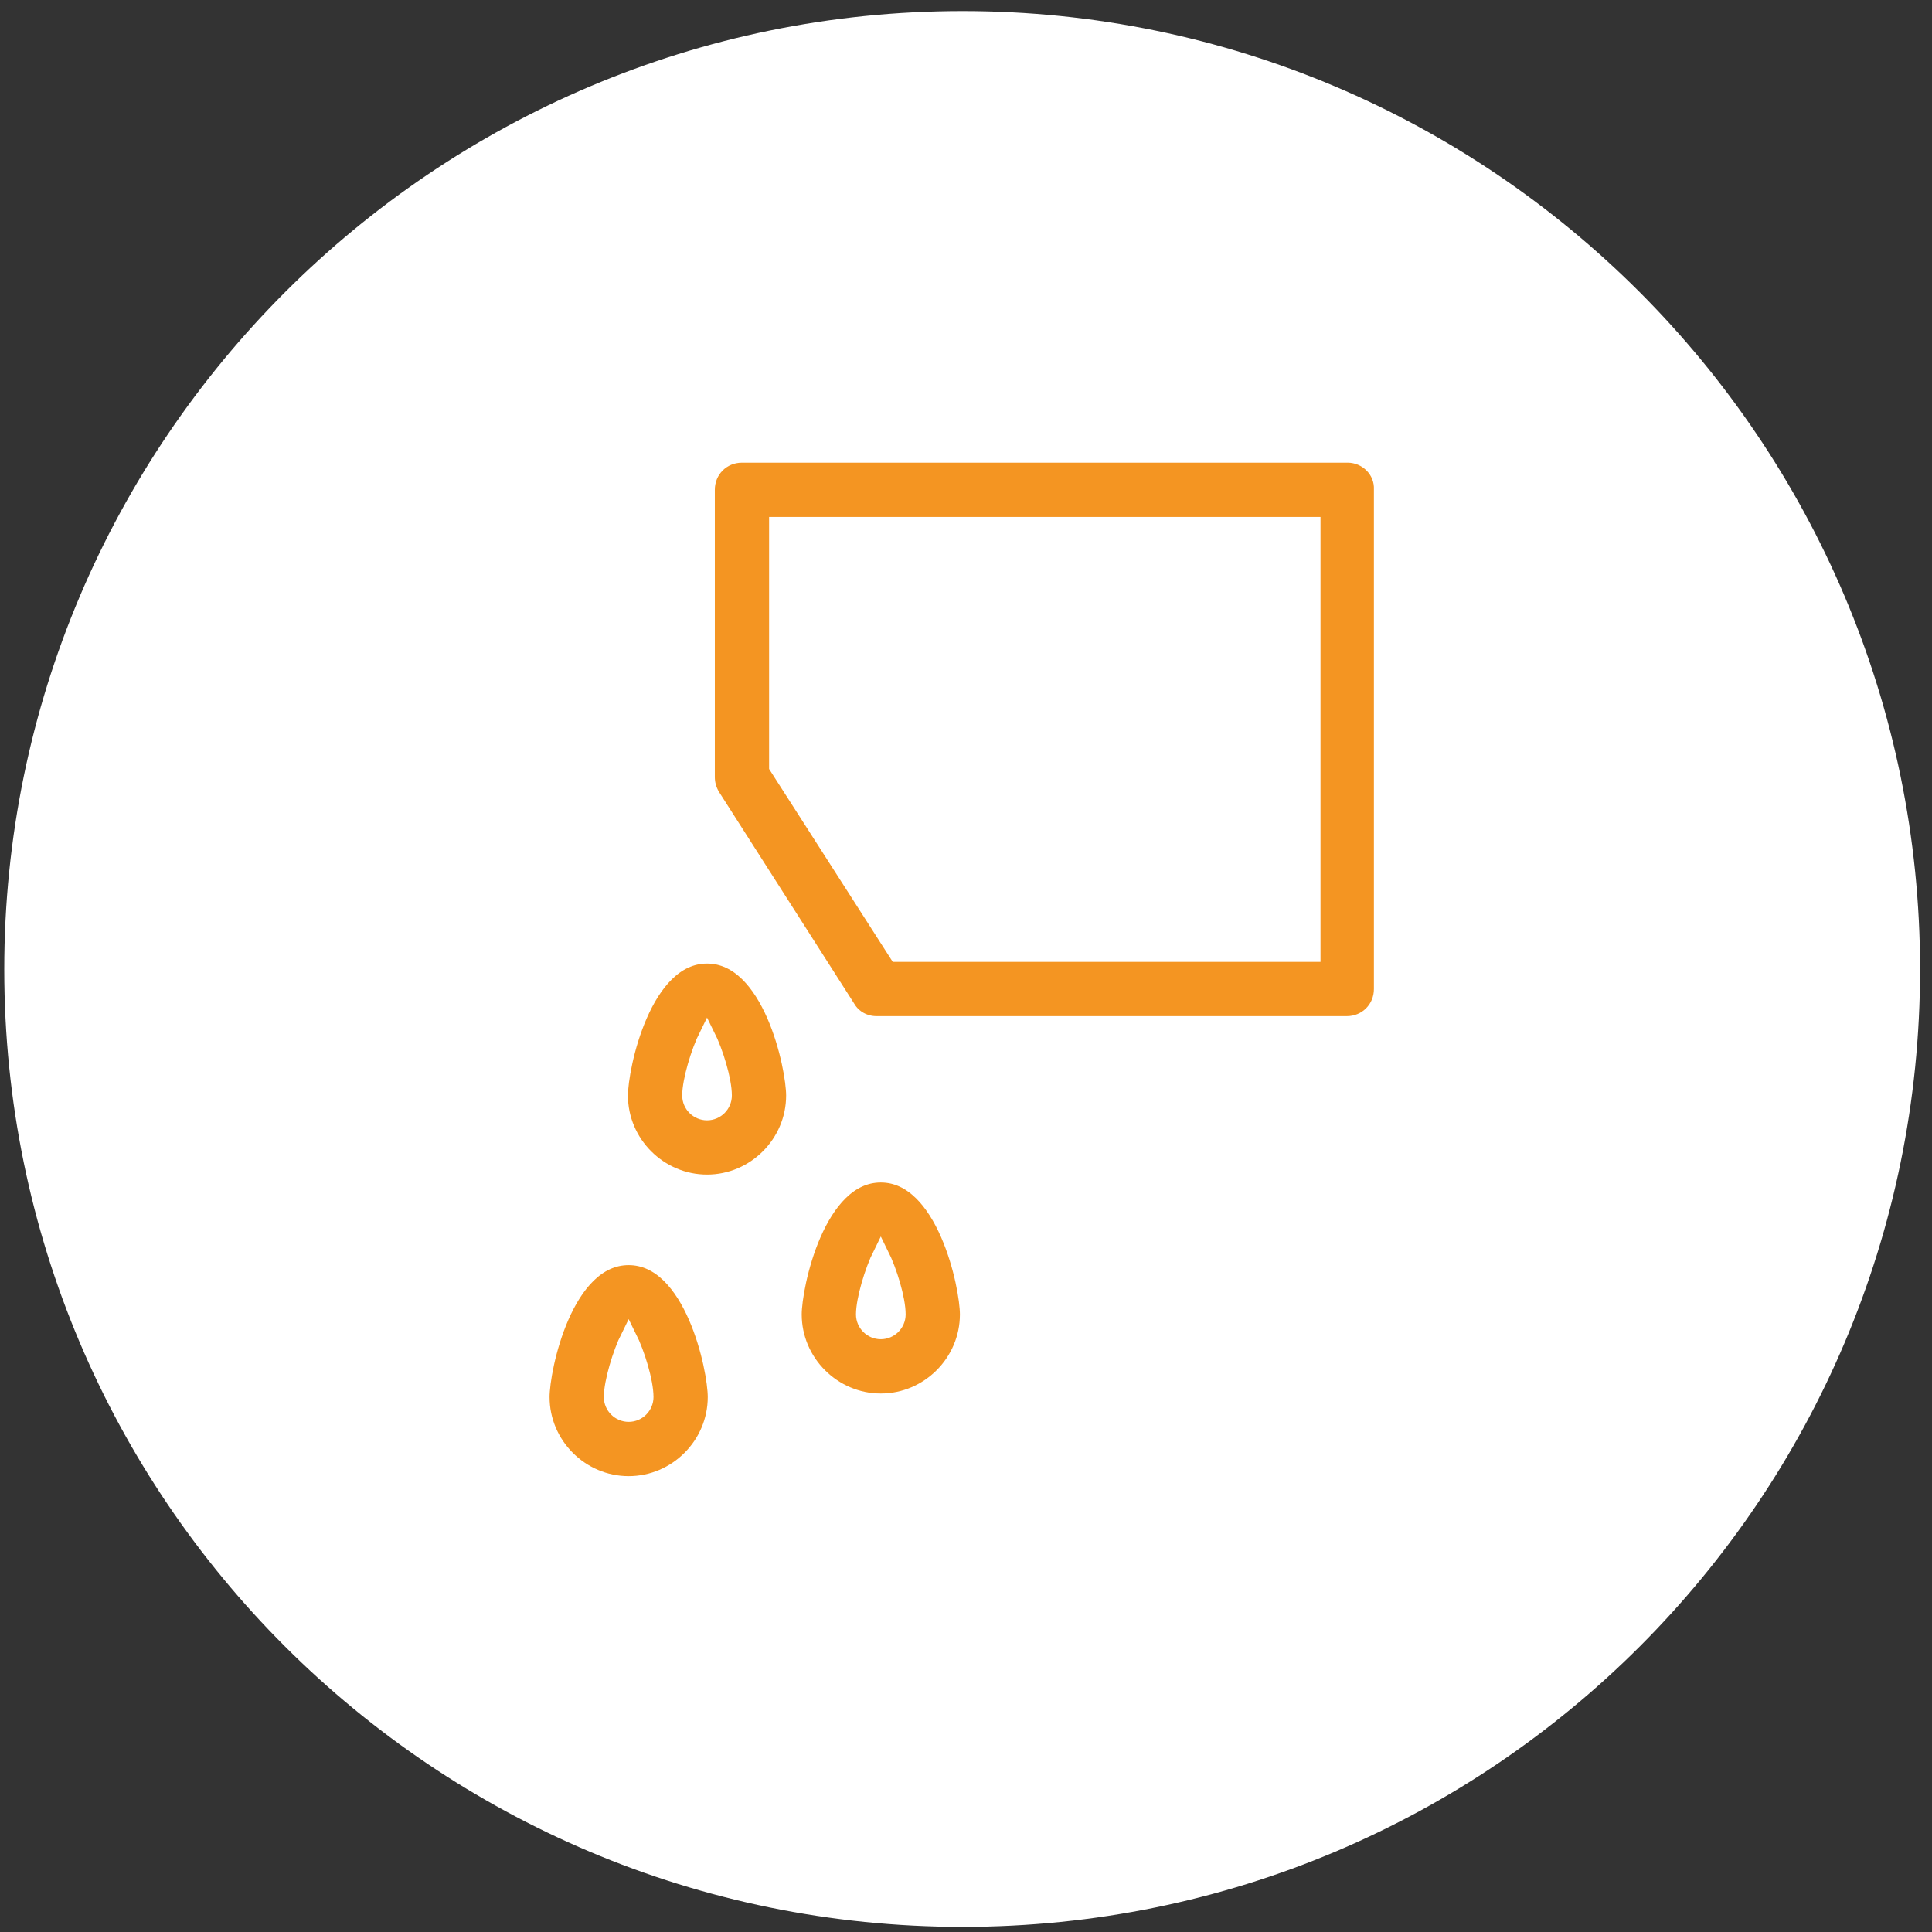 <?xml version="1.0" encoding="utf-8"?>
<!-- Generator: Adobe Illustrator 24.0.3, SVG Export Plug-In . SVG Version: 6.00 Build 0)  -->
<svg version="1.1" id="Livello_1" xmlns="http://www.w3.org/2000/svg" xmlns:xlink="http://www.w3.org/1999/xlink" x="0px" y="0px"
	 viewBox="0 0 226.8 226.8" style="enable-background:new 0 0 226.8 226.8;" xml:space="preserve">
<rect x="0" y="0" width="226.8" height="226.8" fill="#333333" stroke="none"/>
<style type="text/css">
	.st0{clip-path:url(#SVGID_2_);fill:#FFFFFF;}
	.st1{clip-path:url(#SVGID_2_);fill:#F49522;}
	.st2{clip-path:url(#SVGID_2_);fill:none;stroke:#FFFFFF;stroke-width:1.83;stroke-miterlimit:10;}
</style>
<g>
	<defs>
		<rect id="SVGID_1_" x="0.5" y="1.3" width="224.9" height="224.9"/>
	</defs>
	<clipPath id="SVGID_2_">
		<use xlink:href="#SVGID_1_"  style="overflow:visible;"/>
	</clipPath>
	<path class="st0" d="M113,226.2c62.1,0,112.4-50.3,112.4-112.4S175,1.3,113,1.3S0.5,51.7,0.5,113.8S50.9,226.2,113,226.2"/>
	<path class="st1" d="M154.1,112h-48.8L91.2,90V61.6h62.9V112z M158.2,53.4H87.1c-2.3,0-4.1,1.8-4.1,4.1v33.7c0,0.8,0.2,1.5,0.6,2.2
		l15.9,24.9c0.7,1.2,2,1.9,3.4,1.9h55.2c2.3,0,4.1-1.8,4.1-4.1V57.5C162.3,55.2,160.4,53.4,158.2,53.4"/>
	<path class="st2" d="M154.1,112h-48.8L91.2,90V61.6h62.9V112z M158.2,53.4H87.1c-2.3,0-4.1,1.8-4.1,4.1v33.7c0,0.8,0.2,1.5,0.6,2.2
		l15.9,24.9c0.7,1.2,2,1.9,3.4,1.9h55.2c2.3,0,4.1-1.8,4.1-4.1V57.5C162.3,55.2,160.4,53.4,158.2,53.4z"/>
	<path class="st1" d="M83,130.6c-1.1,0-2-0.9-2-2c0-1.7,1-5.1,2-7.1c1,2,2,5.3,2,7.1C85,129.7,84.1,130.6,83,130.6 M93.2,128.6
		c0-3.3-2.7-16.4-10.2-16.4c-7.5,0-10.2,13.1-10.2,16.4c0,5.6,4.6,10.2,10.2,10.2C88.6,138.8,93.2,134.2,93.2,128.6"/>
	<path class="st2" d="M83,130.6c-1.1,0-2-0.9-2-2c0-1.7,1-5.1,2-7.1c1,2,2,5.3,2,7.1C85,129.7,84.1,130.6,83,130.6z M93.2,128.6
		c0-3.3-2.7-16.4-10.2-16.4c-7.5,0-10.2,13.1-10.2,16.4c0,5.6,4.6,10.2,10.2,10.2C88.6,138.8,93.2,134.2,93.2,128.6z"/>
	<path class="st1" d="M103.4,156.3c-1.1,0-2-0.9-2-2c0-1.7,1-5.1,2-7.1c1,2,2,5.3,2,7.1C105.4,155.4,104.5,156.3,103.4,156.3
		 M113.6,154.3c0-3.3-2.7-16.4-10.2-16.4c-7.5,0-10.2,13.1-10.2,16.4c0,5.6,4.6,10.2,10.2,10.2C109,164.5,113.6,159.9,113.6,154.3"
		/>
	<path class="st2" d="M103.4,156.3c-1.1,0-2-0.9-2-2c0-1.7,1-5.1,2-7.1c1,2,2,5.3,2,7.1C105.4,155.4,104.5,156.3,103.4,156.3z
		 M113.6,154.3c0-3.3-2.7-16.4-10.2-16.4c-7.5,0-10.2,13.1-10.2,16.4c0,5.6,4.6,10.2,10.2,10.2C109,164.5,113.6,159.9,113.6,154.3z"
		/>
	<path class="st1" d="M73.8,166c-1.1,0-2-0.9-2-2c0-1.7,1-5.1,2-7.1c1,2,2,5.3,2,7.1C75.8,165.1,74.9,166,73.8,166 M84,164
		c0-3.3-2.7-16.4-10.2-16.4c-7.5,0-10.2,13.1-10.2,16.4c0,5.6,4.6,10.2,10.2,10.2C79.4,174.2,84,169.6,84,164"/>
	<path class="st2" d="M73.8,166c-1.1,0-2-0.9-2-2c0-1.7,1-5.1,2-7.1c1,2,2,5.3,2,7.1C75.8,165.1,74.9,166,73.8,166z M84,164
		c0-3.3-2.7-16.4-10.2-16.4c-7.5,0-10.2,13.1-10.2,16.4c0,5.6,4.6,10.2,10.2,10.2C79.4,174.2,84,169.6,84,164z"/>
</g>
</svg>
